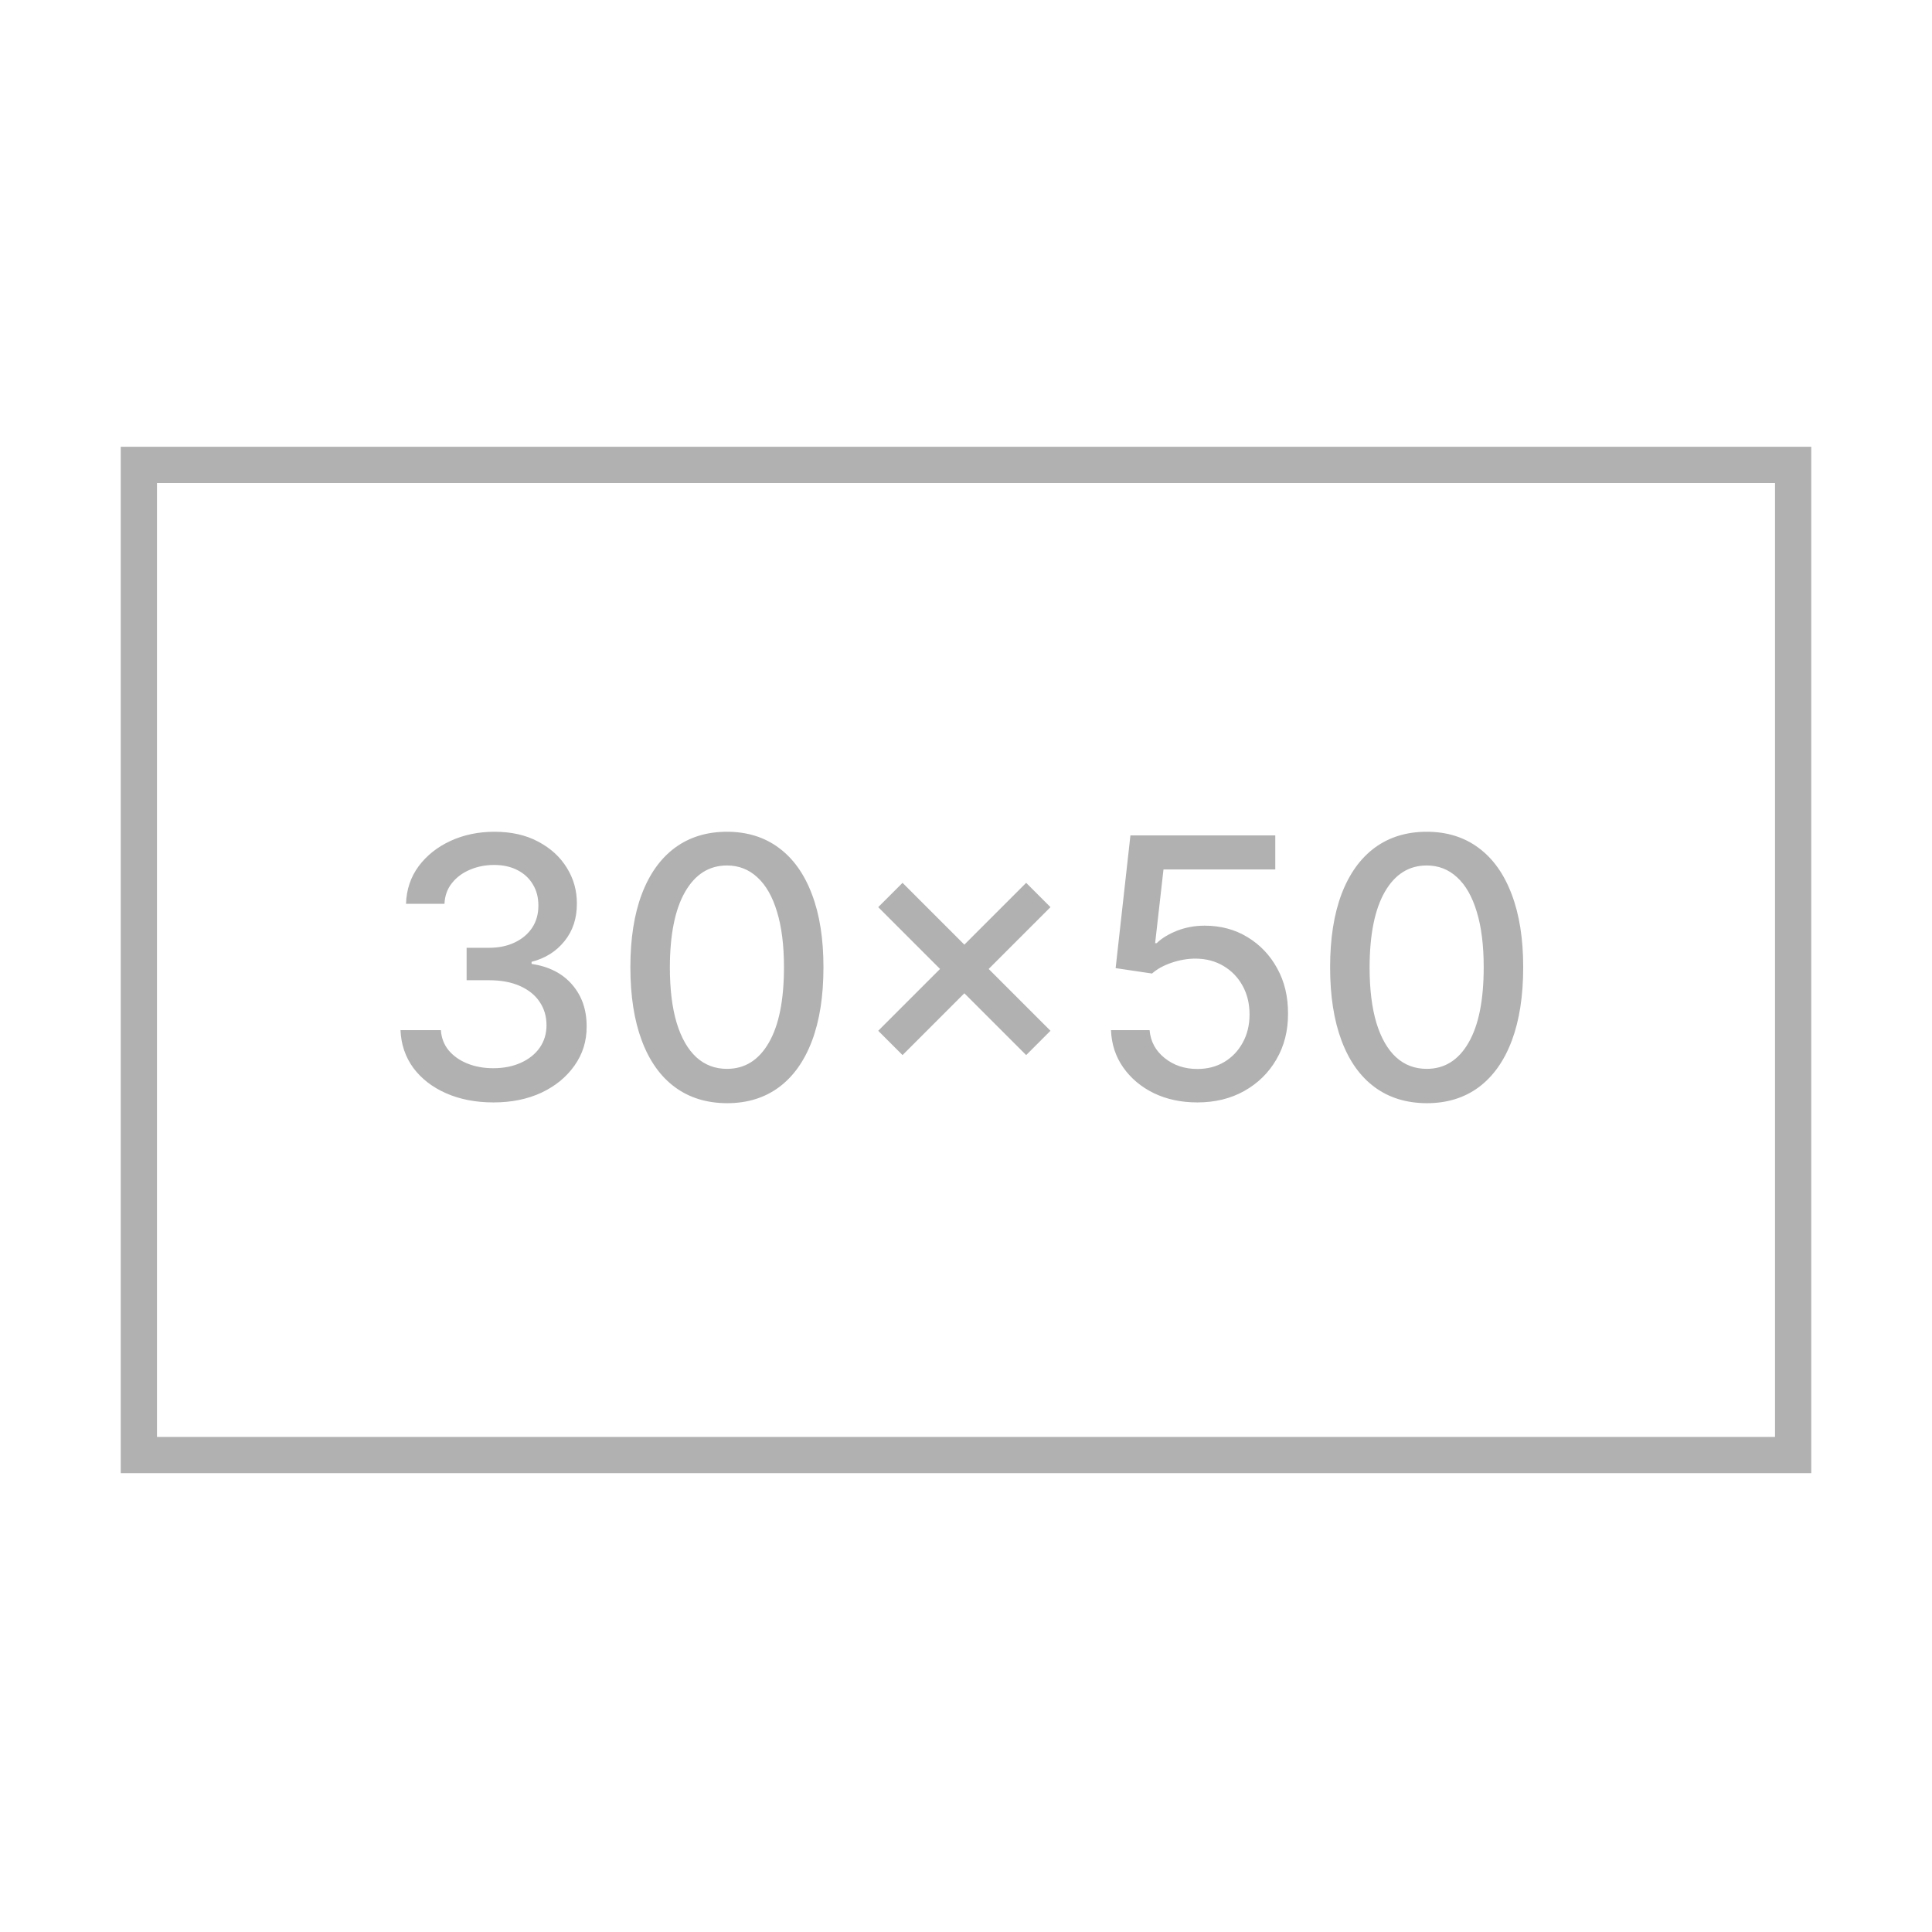 <svg xmlns="http://www.w3.org/2000/svg" width="160" height="160" viewBox="0 0 160 160" fill="none"><rect x="11.5" y="38.5" width="137" height="82" stroke="#B1B1B1" stroke-width="3"></rect><path d="M40.869 91.298C39.406 91.298 38.099 91.046 36.949 90.542C35.806 90.038 34.9 89.338 34.232 88.443C33.572 87.541 33.217 86.497 33.167 85.311H36.512C36.555 85.957 36.771 86.519 37.162 86.994C37.56 87.463 38.078 87.825 38.717 88.081C39.357 88.337 40.067 88.465 40.848 88.465C41.708 88.465 42.467 88.315 43.128 88.017C43.795 87.719 44.318 87.303 44.694 86.771C45.07 86.231 45.259 85.609 45.259 84.906C45.259 84.175 45.07 83.532 44.694 82.978C44.325 82.417 43.781 81.977 43.064 81.657C42.354 81.337 41.494 81.178 40.486 81.178H38.643V78.493H40.486C41.295 78.493 42.006 78.347 42.617 78.056C43.234 77.765 43.717 77.36 44.065 76.842C44.413 76.316 44.587 75.702 44.587 74.999C44.587 74.324 44.435 73.738 44.129 73.241C43.831 72.737 43.405 72.342 42.851 72.058C42.304 71.774 41.658 71.632 40.912 71.632C40.202 71.632 39.538 71.763 38.92 72.026C38.309 72.282 37.812 72.651 37.428 73.134C37.045 73.61 36.839 74.182 36.81 74.849H33.625C33.661 73.671 34.009 72.633 34.669 71.739C35.337 70.844 36.217 70.144 37.311 69.64C38.405 69.136 39.619 68.883 40.955 68.883C42.354 68.883 43.561 69.157 44.577 69.704C45.599 70.244 46.388 70.965 46.942 71.867C47.503 72.769 47.78 73.756 47.773 74.828C47.78 76.05 47.439 77.087 46.75 77.939C46.068 78.791 45.159 79.363 44.023 79.654V79.825C45.472 80.045 46.594 80.62 47.389 81.55C48.192 82.481 48.59 83.635 48.583 85.013C48.59 86.213 48.256 87.289 47.581 88.241C46.913 89.192 46.001 89.942 44.843 90.489C43.685 91.028 42.361 91.298 40.869 91.298ZM60.205 91.362C58.522 91.355 57.084 90.911 55.891 90.031C54.697 89.15 53.785 87.868 53.153 86.185C52.521 84.501 52.205 82.474 52.205 80.102C52.205 77.737 52.521 75.716 53.153 74.04C53.792 72.364 54.708 71.085 55.901 70.204C57.102 69.324 58.536 68.883 60.205 68.883C61.874 68.883 63.306 69.327 64.499 70.215C65.692 71.096 66.605 72.374 67.237 74.05C67.876 75.719 68.195 77.737 68.195 80.102C68.195 82.481 67.879 84.512 67.247 86.195C66.615 87.871 65.703 89.153 64.509 90.041C63.316 90.922 61.882 91.362 60.205 91.362ZM60.205 88.518C61.683 88.518 62.837 87.797 63.668 86.355C64.506 84.913 64.925 82.829 64.925 80.102C64.925 78.29 64.733 76.76 64.35 75.51C63.973 74.253 63.43 73.301 62.719 72.655C62.016 72.001 61.178 71.675 60.205 71.675C58.735 71.675 57.581 72.399 56.743 73.848C55.905 75.297 55.482 77.381 55.475 80.102C55.475 81.92 55.663 83.457 56.04 84.715C56.423 85.965 56.967 86.913 57.67 87.559C58.373 88.198 59.218 88.518 60.205 88.518ZM84.983 87.378L72.731 75.126L74.745 73.113L86.996 85.364L84.983 87.378ZM74.745 87.378L72.731 85.364L84.983 73.113L86.996 75.126L74.745 87.378ZM99.157 91.298C97.822 91.298 96.621 91.043 95.556 90.531C94.498 90.013 93.653 89.303 93.02 88.401C92.388 87.499 92.051 86.469 92.008 85.311H95.204C95.283 86.249 95.698 87.019 96.451 87.623C97.204 88.227 98.106 88.528 99.157 88.528C99.995 88.528 100.737 88.337 101.383 87.953C102.037 87.562 102.548 87.026 102.918 86.344C103.294 85.663 103.482 84.885 103.482 84.011C103.482 83.124 103.29 82.332 102.907 81.636C102.523 80.94 101.994 80.393 101.32 79.995C100.652 79.597 99.885 79.395 99.018 79.388C98.358 79.388 97.694 79.501 97.026 79.729C96.359 79.956 95.819 80.254 95.407 80.624L92.392 80.176L93.617 69.182H105.613V72.005H96.355L95.663 78.109H95.79C96.216 77.697 96.781 77.353 97.484 77.076C98.195 76.799 98.954 76.66 99.764 76.66C101.092 76.66 102.275 76.977 103.312 77.609C104.356 78.241 105.176 79.104 105.773 80.197C106.376 81.284 106.675 82.534 106.668 83.947C106.675 85.361 106.355 86.621 105.709 87.729C105.07 88.837 104.182 89.711 103.045 90.35C101.916 90.982 100.62 91.298 99.157 91.298ZM118.155 91.362C116.471 91.355 115.033 90.911 113.84 90.031C112.647 89.15 111.734 87.868 111.102 86.185C110.47 84.501 110.154 82.474 110.154 80.102C110.154 77.737 110.47 75.716 111.102 74.04C111.741 72.364 112.657 71.085 113.851 70.204C115.051 69.324 116.486 68.883 118.155 68.883C119.824 68.883 121.255 69.327 122.448 70.215C123.641 71.096 124.554 72.374 125.186 74.05C125.825 75.719 126.145 77.737 126.145 80.102C126.145 82.481 125.829 84.512 125.196 86.195C124.564 87.871 123.652 89.153 122.459 90.041C121.265 90.922 119.831 91.362 118.155 91.362ZM118.155 88.518C119.632 88.518 120.786 87.797 121.617 86.355C122.455 84.913 122.874 82.829 122.874 80.102C122.874 78.29 122.682 76.76 122.299 75.51C121.922 74.253 121.379 73.301 120.669 72.655C119.966 72.001 119.128 71.675 118.155 71.675C116.684 71.675 115.53 72.399 114.692 73.848C113.854 75.297 113.432 77.381 113.424 80.102C113.424 81.92 113.613 83.457 113.989 84.715C114.373 85.965 114.916 86.913 115.619 87.559C116.322 88.198 117.167 88.518 118.155 88.518Z" fill="#B1B1B1"></path></svg>